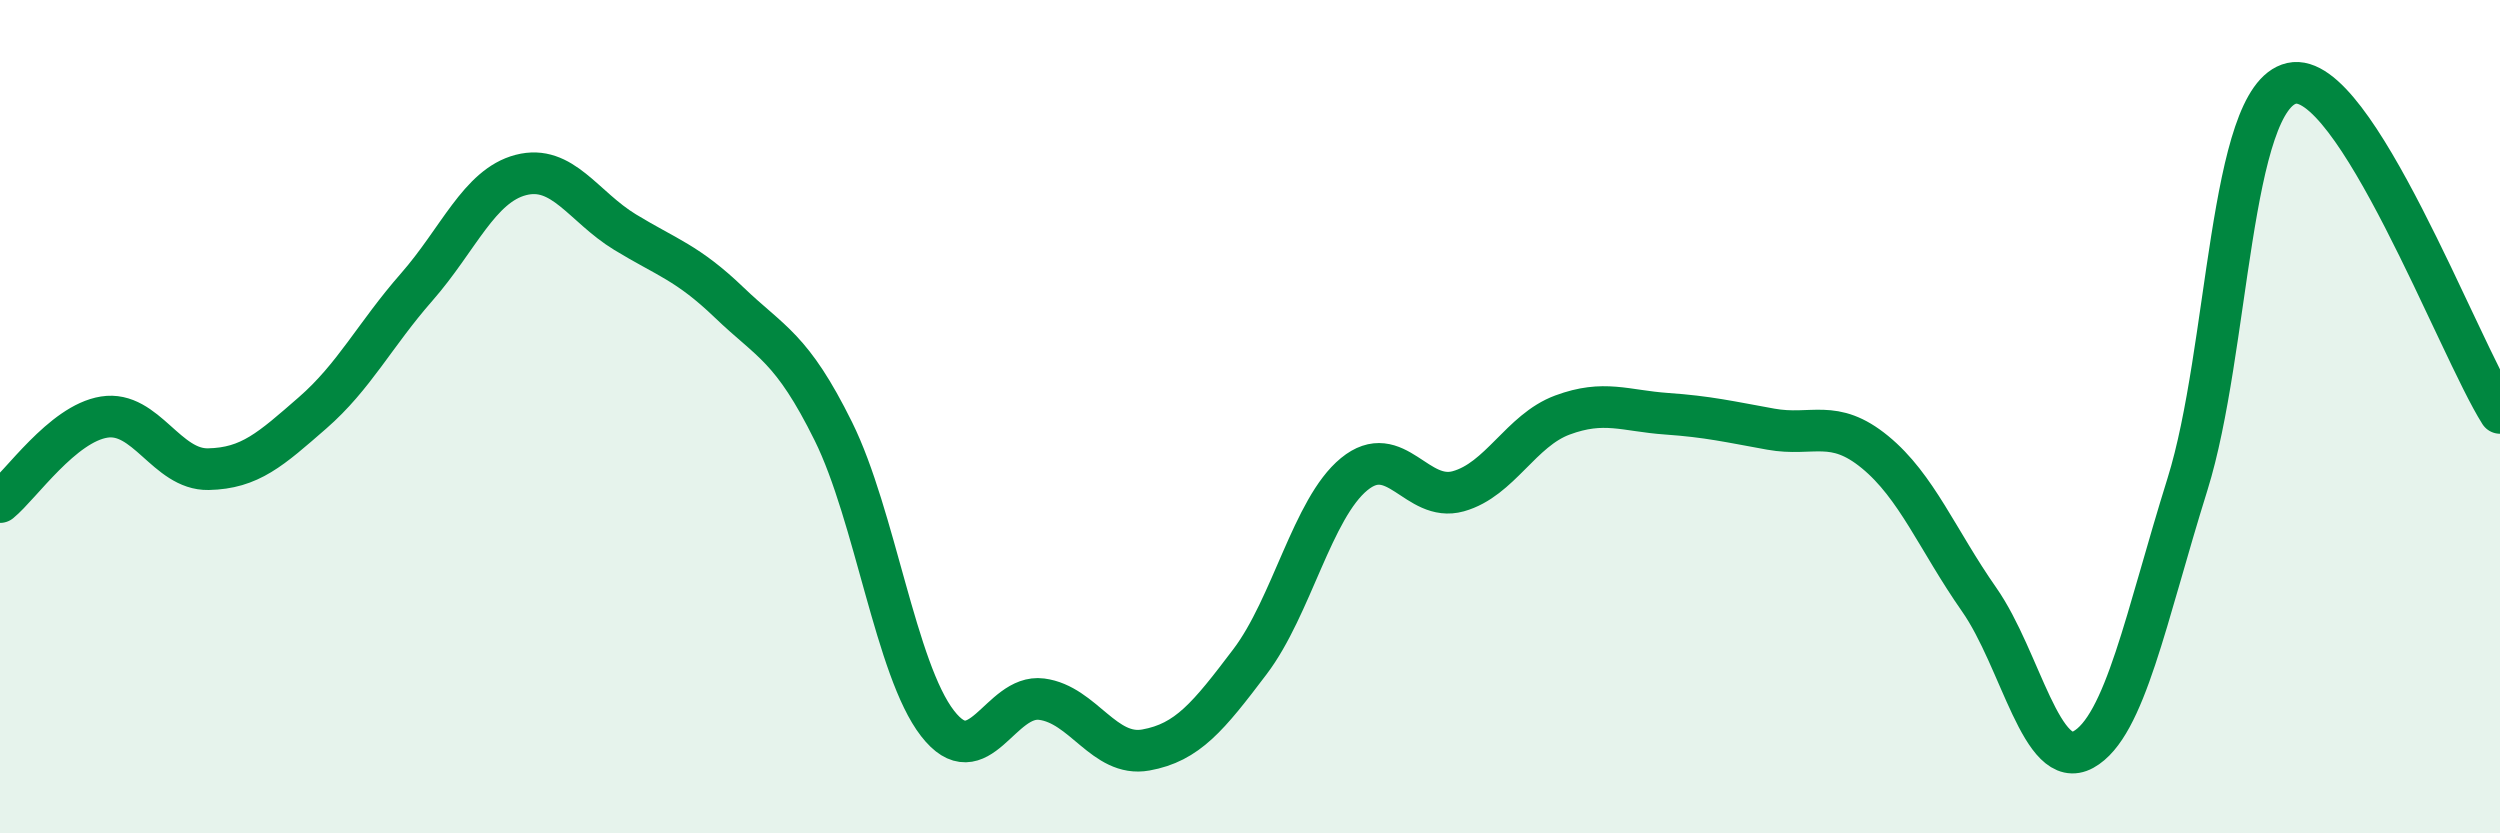 
    <svg width="60" height="20" viewBox="0 0 60 20" xmlns="http://www.w3.org/2000/svg">
      <path
        d="M 0,12.05 C 0.5,11.64 1.5,10.17 2.5,10.01 C 3.5,9.85 4,11.28 5,11.26 C 6,11.24 6.5,10.78 7.5,9.91 C 8.5,9.04 9,8.03 10,6.89 C 11,5.75 11.5,4.46 12.5,4.2 C 13.5,3.94 14,4.96 15,5.57 C 16,6.18 16.5,6.3 17.5,7.26 C 18.5,8.22 19,8.33 20,10.35 C 21,12.37 21.5,16.07 22.5,17.36 C 23.5,18.65 24,16.65 25,16.78 C 26,16.91 26.5,18.18 27.5,18 C 28.5,17.82 29,17.2 30,15.88 C 31,14.56 31.5,12.2 32.5,11.38 C 33.5,10.56 34,12.07 35,11.79 C 36,11.51 36.5,10.33 37.5,9.96 C 38.5,9.59 39,9.86 40,9.93 C 41,10 41.5,10.12 42.5,10.3 C 43.5,10.48 44,10.03 45,10.85 C 46,11.67 46.5,12.96 47.5,14.39 C 48.5,15.82 49,18.54 50,17.99 C 51,17.44 51.5,14.82 52.5,11.62 C 53.5,8.42 53.5,2.34 55,2 C 56.5,1.66 59,8.33 60,9.91L60 20L0 20Z"
        fill="#008740"
        opacity="0.1"
        stroke-linecap="round"
        stroke-linejoin="round"
      />
      <path
        d="M 0,12.05 C 0.5,11.64 1.5,10.17 2.5,10.01 C 3.5,9.85 4,11.28 5,11.26 C 6,11.24 6.5,10.78 7.5,9.91 C 8.5,9.04 9,8.03 10,6.89 C 11,5.75 11.5,4.46 12.5,4.2 C 13.5,3.94 14,4.96 15,5.57 C 16,6.18 16.5,6.3 17.5,7.26 C 18.5,8.22 19,8.33 20,10.35 C 21,12.37 21.5,16.07 22.5,17.36 C 23.5,18.65 24,16.65 25,16.78 C 26,16.91 26.5,18.18 27.5,18 C 28.5,17.82 29,17.2 30,15.88 C 31,14.56 31.5,12.2 32.5,11.38 C 33.5,10.56 34,12.07 35,11.79 C 36,11.51 36.5,10.33 37.5,9.96 C 38.5,9.59 39,9.86 40,9.93 C 41,10 41.5,10.12 42.5,10.3 C 43.5,10.48 44,10.03 45,10.85 C 46,11.67 46.5,12.96 47.5,14.39 C 48.5,15.82 49,18.54 50,17.99 C 51,17.44 51.5,14.82 52.5,11.62 C 53.5,8.42 53.5,2.34 55,2 C 56.5,1.66 59,8.33 60,9.91"
        stroke="#008740"
        stroke-width="1"
        fill="none"
        stroke-linecap="round"
        stroke-linejoin="round"
      />
    </svg>
  